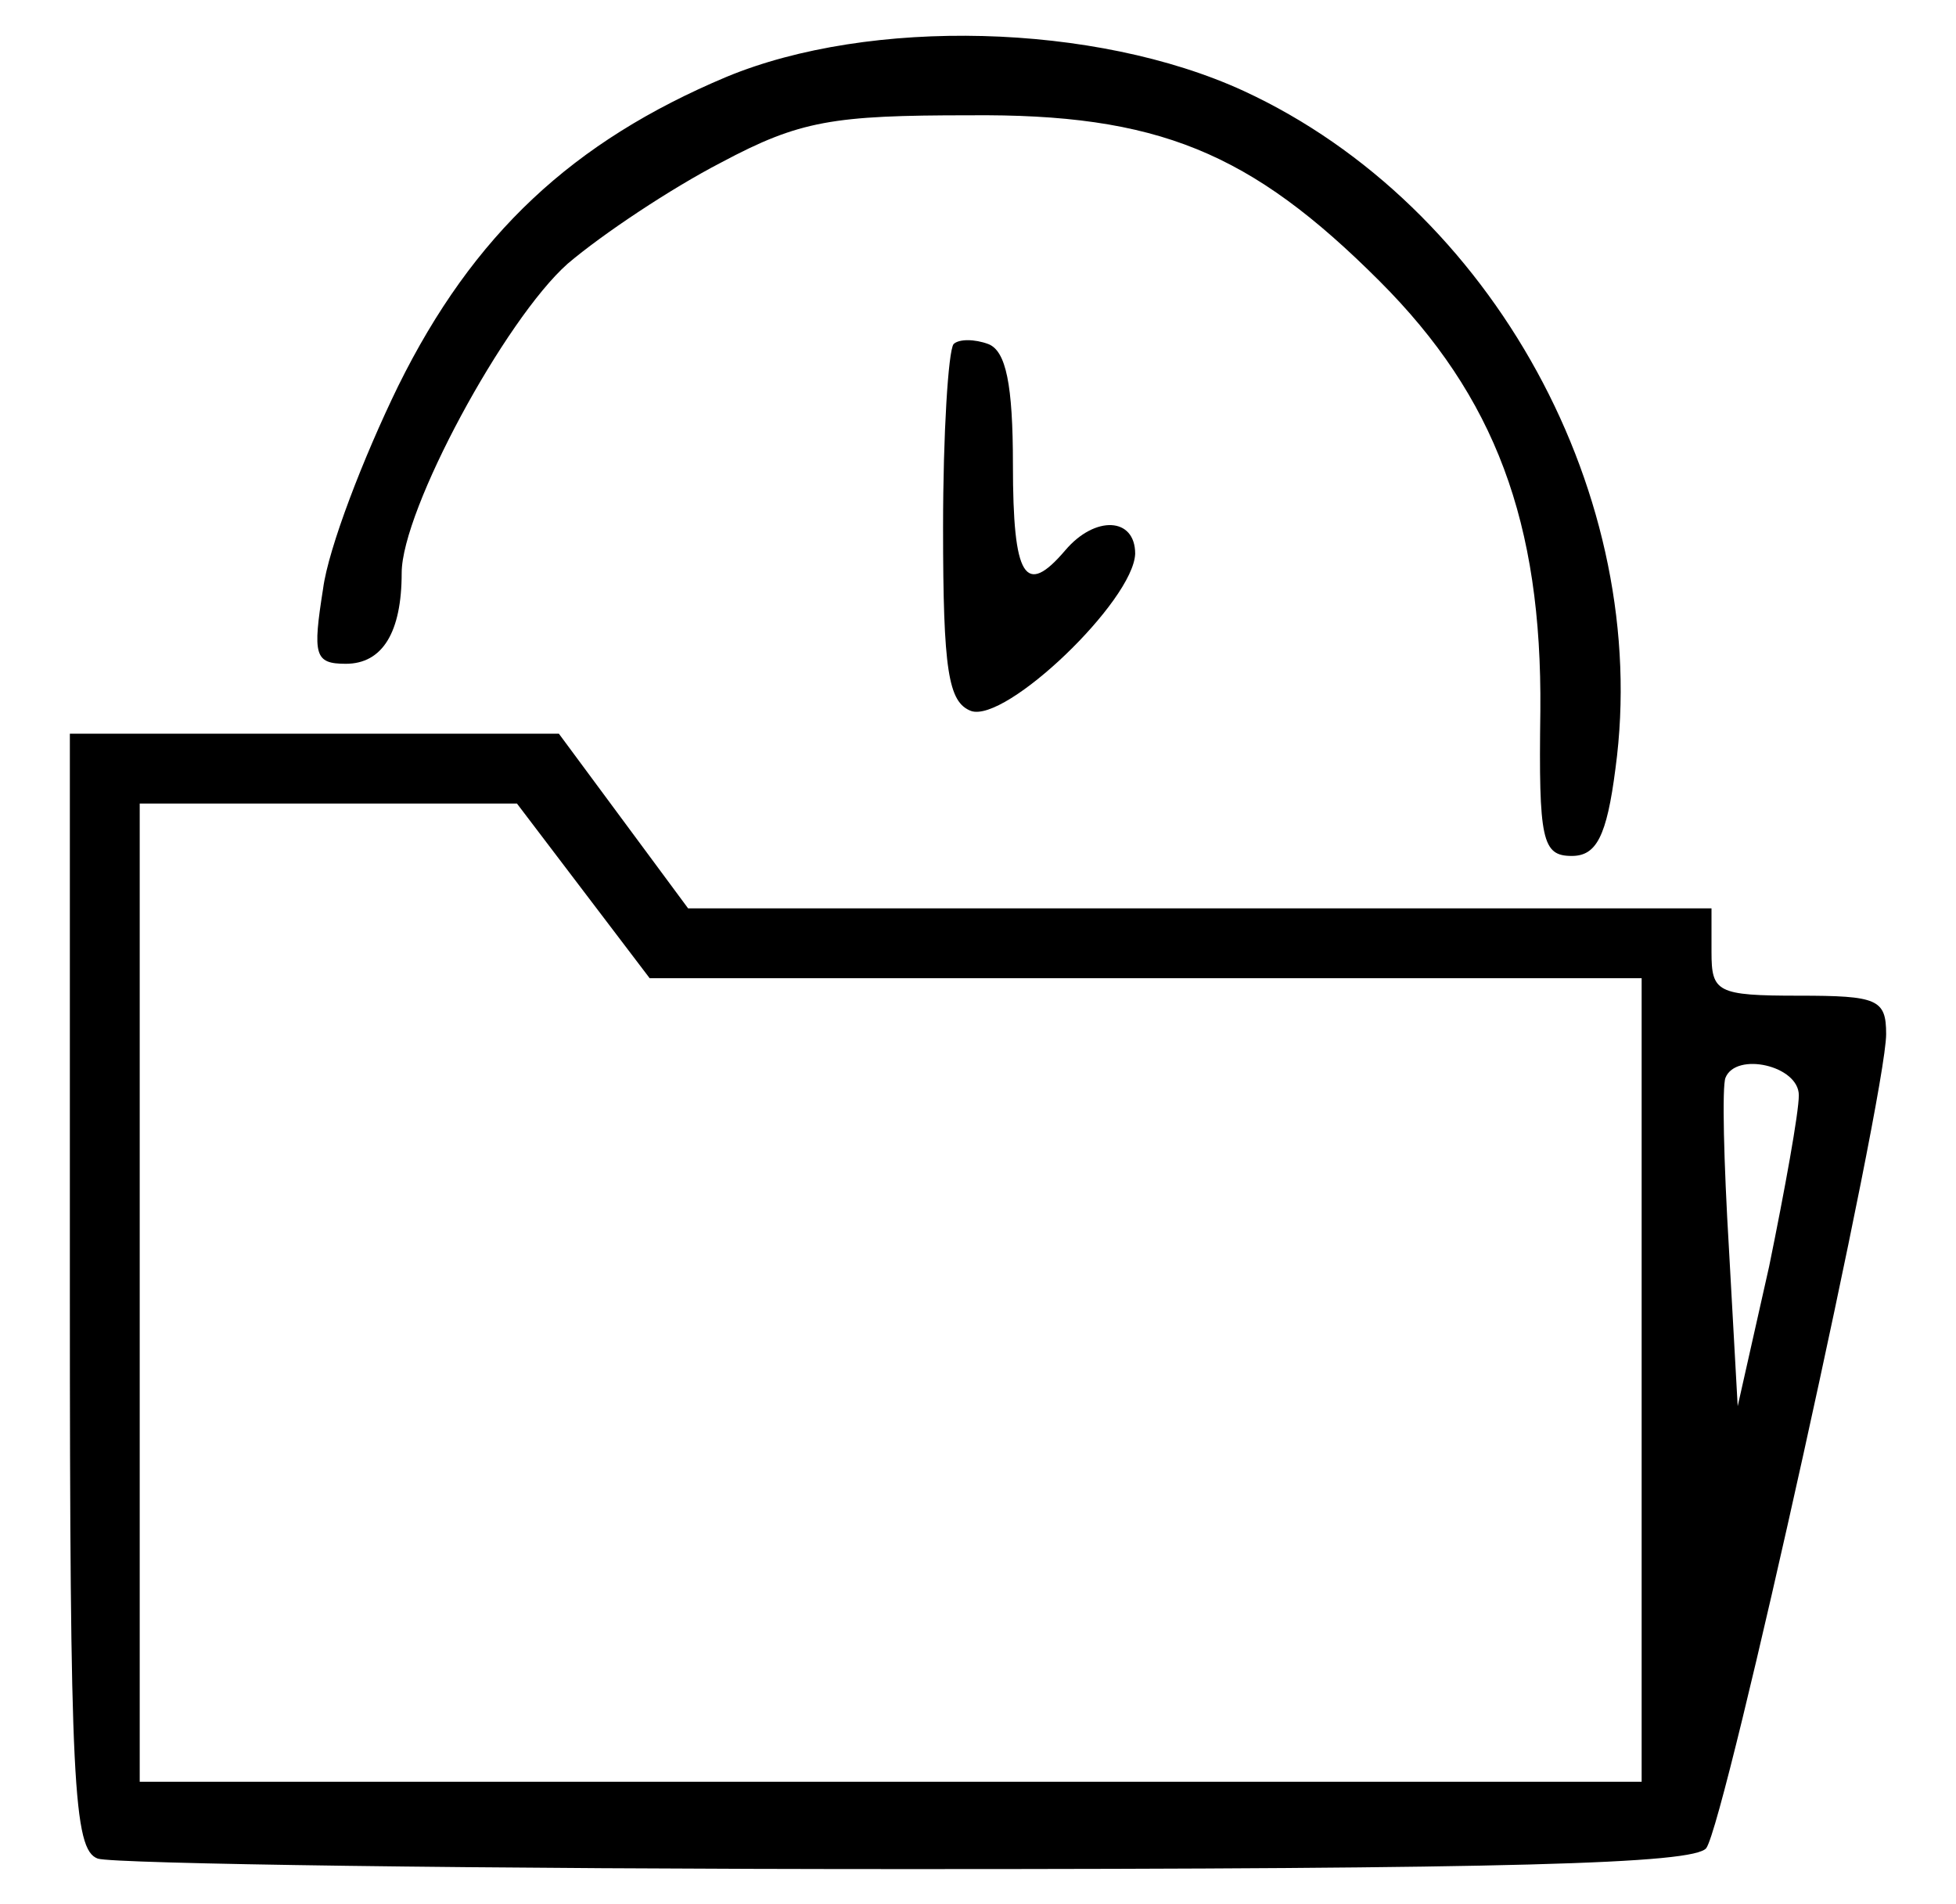 <?xml version="1.0" standalone="no"?>
<!DOCTYPE svg PUBLIC "-//W3C//DTD SVG 20010904//EN"
 "http://www.w3.org/TR/2001/REC-SVG-20010904/DTD/svg10.dtd">
<svg version="1.0" xmlns="http://www.w3.org/2000/svg"
 width="112pt" height="109pt" viewBox="0 0 112 109"
 preserveAspectRatio="xMidYMid meet">

<g transform="translate(0,109) scale(0.1,-0.1)"
fill="#000000" stroke="none">
<path d="M416 1046 c-88 -37 -145 -90 -188 -177 -20 -41 -40 -93 -43 -116 -6
-38 -5 -43 13 -43 21 0 32 18 32 52 0 36 59 145 95 177 20 17 59 43 88 58 45
24 64 27 142 27 108 1 161 -21 235 -95 66 -66 93 -138 92 -246 -1 -74 1 -83
18 -83 14 0 20 11 25 50 21 155 -70 322 -213 388 -85 39 -214 42 -296 8z"/>
<path d="M546 893 c-3 -4 -6 -51 -6 -105 0 -82 3 -100 16 -105 20 -7 93 63 94
90 0 21 -23 22 -40 2 -23 -27 -30 -16 -30 49 0 46 -4 65 -14 69 -8 3 -17 3
-20 0z"/>
<path d="M40 351 c0 -282 2 -320 16 -325 9 -3 217 -6 464 -6 346 0 450 3 457
12 11 15 103 431 103 466 0 20 -5 22 -50 22 -47 0 -50 2 -50 25 l0 25 -293 0
-293 0 -37 50 -37 50 -140 0 -140 0 0 -319z m294 229 l38 -50 284 0 284 0 0
-230 0 -230 -430 0 -430 0 0 280 0 280 108 0 108 0 38 -50z m696 -117 c0 -10
-8 -54 -17 -98 l-18 -80 -5 90 c-3 50 -4 93 -2 98 6 15 42 7 42 -10z"/>
</g>
</svg>
